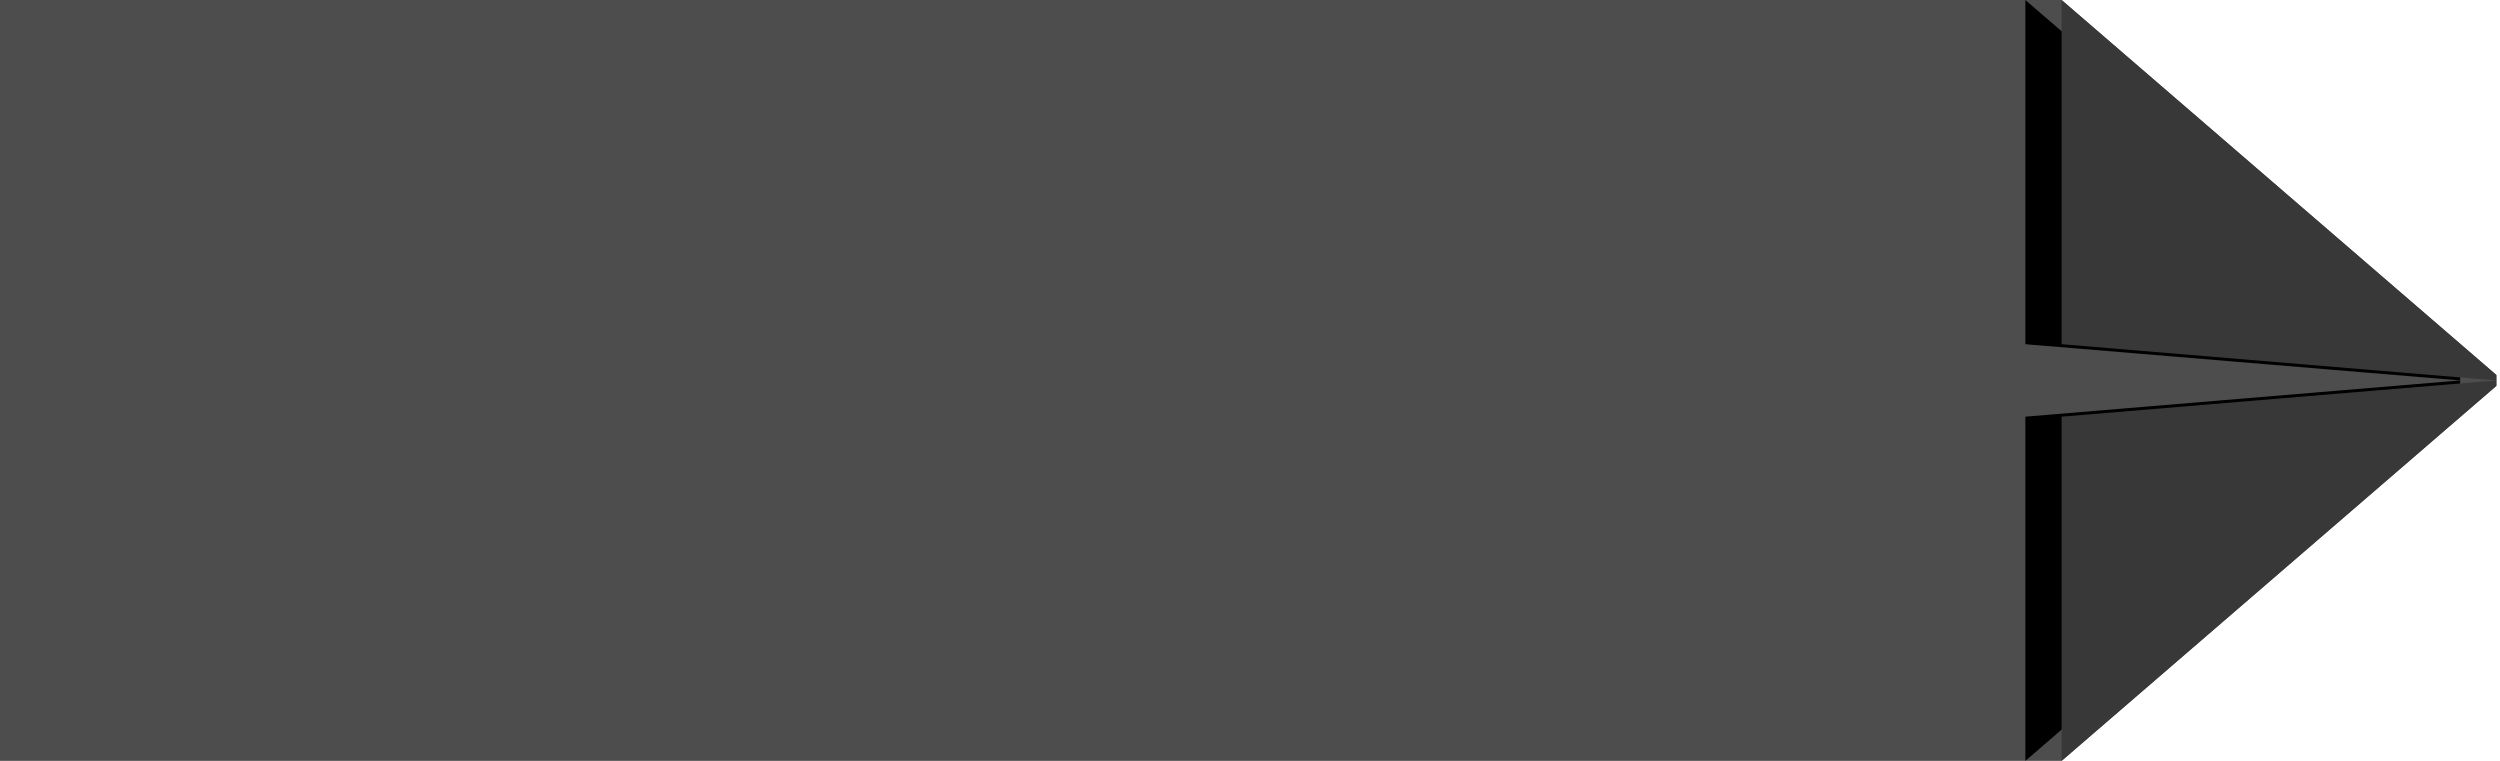 <?xml version="1.0" encoding="utf-8"?>
<!-- Generator: Adobe Illustrator 24.3.0, SVG Export Plug-In . SVG Version: 6.00 Build 0)  -->
<svg version="1.1" id="Layer_1" xmlns="http://www.w3.org/2000/svg" xmlns:xlink="http://www.w3.org/1999/xlink" x="0px" y="0px"
	 viewBox="0 0 138 42" style="enable-background:new 0 0 138 42;" xml:space="preserve">
<style type="text/css">
	.st0{fill-rule:evenodd;clip-rule:evenodd;fill-opacity:0.696;}
	.st1{filter:url(#filter-2);}
	.st2{fill-rule:evenodd;clip-rule:evenodd;}
	.st3{fill-rule:evenodd;clip-rule:evenodd;fill:#383838;}
	.st4{filter:url(#filter-4);}
</style>
<filter  filterUnits="objectBoundingBox" height="166.7%" id="filter-4" width="158.3%" x="-37.5%" y="-33.3%">
	<feOffset  dx="-2" dy="0" in="SourceAlpha" result="shadowOffsetOuter1"></feOffset>
	<feGaussianBlur  in="shadowOffsetOuter1" result="shadowBlurOuter1" stdDeviation="2"></feGaussianBlur>
	<feColorMatrix  in="shadowBlurOuter1" type="matrix" values="0 0 0 0 0   0 0 0 0 0   0 0 0 0 0  0 0 0 0.5 0"></feColorMatrix>
</filter>
<filter  filterUnits="objectBoundingBox" height="166.7%" id="filter-2" width="158.3%" x="-37.5%" y="-33.3%">
	<feOffset  dx="-2" dy="0" in="SourceAlpha" result="shadowOffsetOuter1"></feOffset>
	<feGaussianBlur  in="shadowOffsetOuter1" result="shadowBlurOuter1" stdDeviation="2"></feGaussianBlur>
	<feColorMatrix  in="shadowBlurOuter1" type="matrix" values="0 0 0 0 0   0 0 0 0 0   0 0 0 0 0  0 0 0 0.5 0"></feColorMatrix>
</filter>
<g id="button">
	<polygon id="Rectangle" class="st0" points="0,0 9.3,0 113.8,0 137.8,20.7 137.8,21.3 113.8,42 9.8,42 0,42 0,33.3 0,8.1 	"/>
	<g id="Path-2">
	</g>
</g>
<g id="Path-2_1_">
	<g class="st1">
		<polygon id="path-1_2_" class="st2" points="113.8,0 137.8,20.7 137.8,21 113.8,19 		"/>
	</g>
	<g>
		<polygon id="path-1_1_" class="st3" points="113.8,0 137.8,20.7 137.8,21 113.8,19 		"/>
	</g>
</g>
<g id="Path-2-Copy" transform="translate(108.001, 31.5) scale(1, -1) translate(-108.001, -31.5) ">
	<g class="st4">
		<polygon id="path-3_2_" class="st2" points="113.8,21 137.8,41.7 137.8,42 113.8,40 		"/>
	</g>
	<g>
		<polygon id="path-3_1_" class="st3" points="113.8,21 137.8,41.7 137.8,42 113.8,40 		"/>
	</g>
</g>
</svg>
